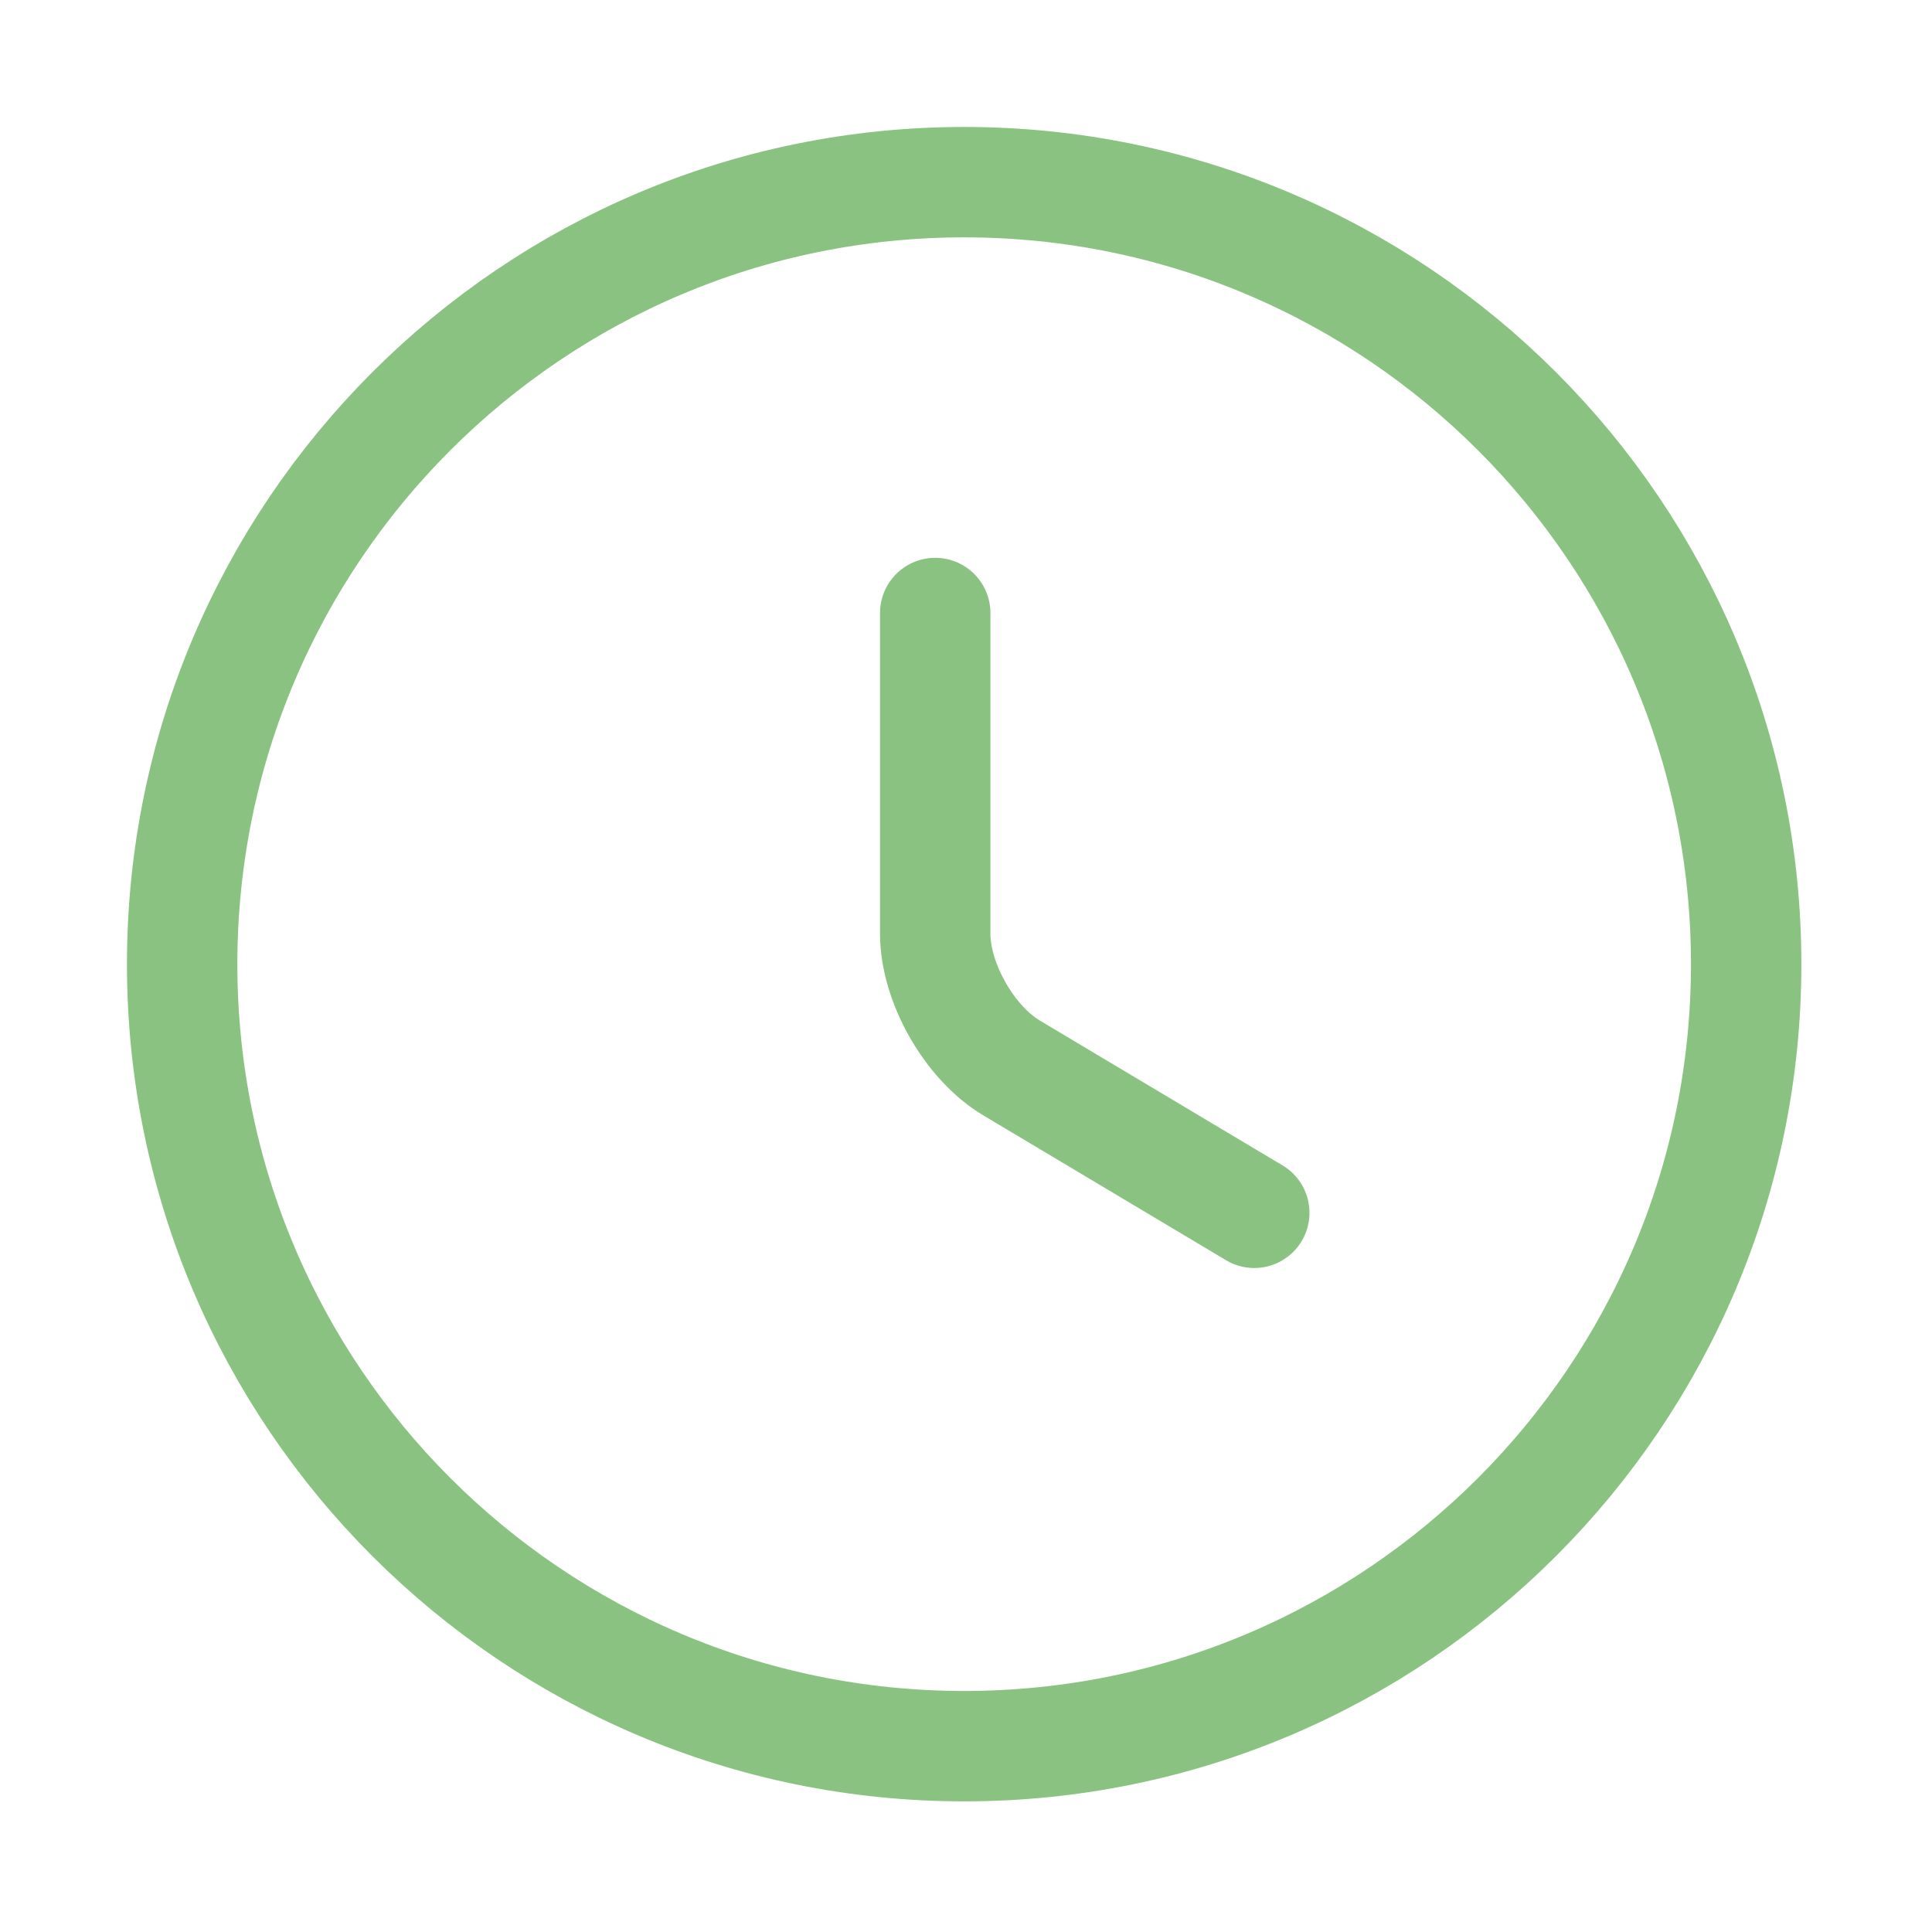 <?xml version="1.0" encoding="UTF-8"?> <svg xmlns="http://www.w3.org/2000/svg" width="350" height="350" viewBox="0 0 350 350" fill="none"> <path d="M316.333 174.667C316.333 252.867 252.867 316.333 174.667 316.333C96.467 316.333 33 252.867 33 174.667C33 96.467 96.467 33 174.667 33C252.867 33 316.333 96.467 316.333 174.667Z" stroke="#8AC381" stroke-width="20" stroke-linecap="round" stroke-linejoin="round"></path> <path d="M227.224 219.711L183.307 193.503C175.657 188.969 169.424 178.061 169.424 169.136V111.053" stroke="#8AC381" stroke-width="20" stroke-linecap="round" stroke-linejoin="round"></path> </svg> 